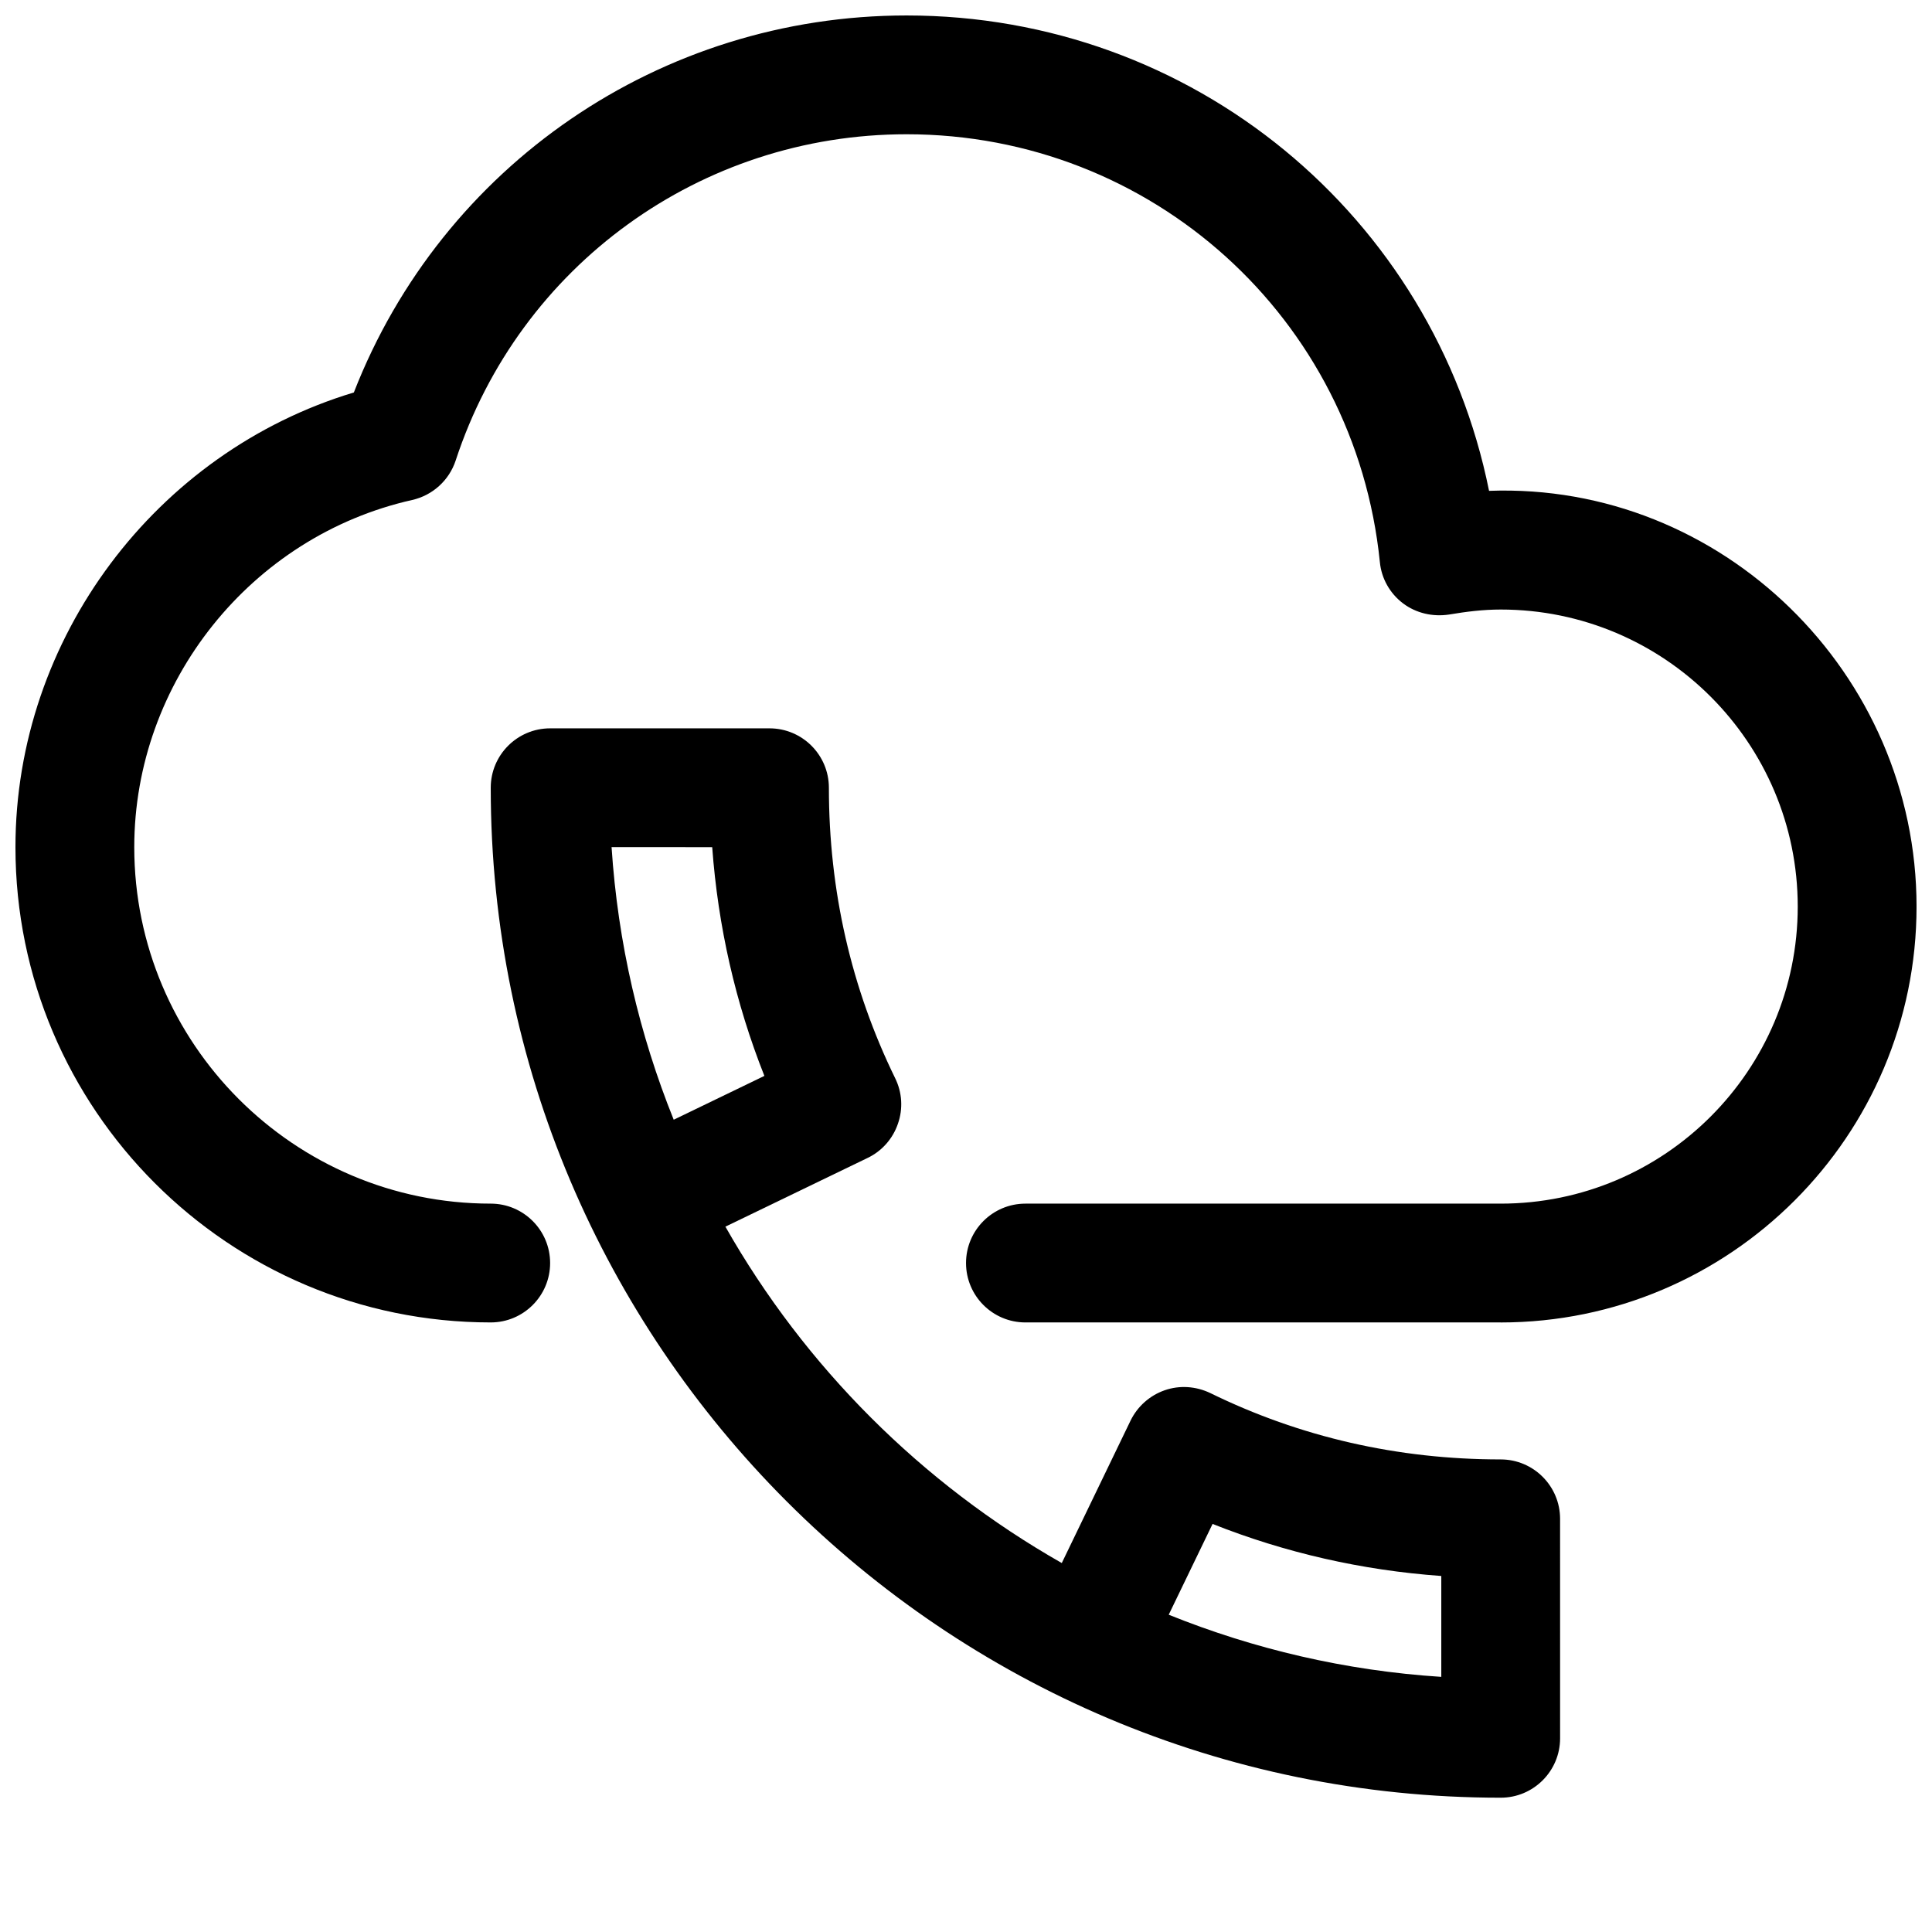 <?xml version="1.0" encoding="UTF-8"?>
<!-- Uploaded to: ICON Repo, www.svgrepo.com, Generator: ICON Repo Mixer Tools -->
<svg width="800px" height="800px" version="1.1" viewBox="144 144 512 512" xmlns="http://www.w3.org/2000/svg">
 <defs>
  <clipPath id="a">
   <path d="m148.09 148.09h503.81v346.91h-503.81z"/>
  </clipPath>
 </defs>
 <g clip-path="url(#a)">
  <path d="m541.7 494.46h-125.95c-8.691 0-15.742-7.051-15.742-15.742s7.051-15.742 15.742-15.742h125.95c43.422 0 78.719-35.297 78.719-78.719 0-43.395-35.297-78.723-78.719-78.723-4.691 0-9.164 0.566-13.664 1.324-4.344 0.66-8.754-0.348-12.219-2.961-3.496-2.644-5.731-6.613-6.141-10.957-6.551-64.617-60.457-113.36-125.42-113.36-54.504 0-102.55 34.762-119.5 86.465-1.734 5.262-6.109 9.227-11.523 10.457-42.668 9.57-73.652 48.27-73.652 92.008 0 52.082 42.383 94.465 94.465 94.465 8.691 0 15.742 7.055 15.742 15.742 0 8.691-7.051 15.742-15.742 15.742-69.461 0-125.95-56.488-125.95-125.95 0-55.387 37.219-104.7 89.68-120.5 23.426-60.109 81.238-99.91 146.48-99.91 75.855 0 139.68 53.152 154.36 125.98 61.746-2.269 113.29 48.398 113.29 110.18 0 60.773-49.434 110.21-110.21 110.21z"/>
 </g>
 <path d="m541.7 620.41c-147.59 0-267.65-120.06-267.65-267.65 0-8.691 7.051-15.742 15.742-15.742h58.129c8.691 0 15.742 7.055 15.742 15.742 0 27.238 5.918 53.152 17.57 76.988 1.859 3.777 2.109 8.125 0.723 12.059-1.352 3.969-4.25 7.246-7.996 9.039l-37.723 18.23c21.098 37.156 51.988 68.016 89.145 89.145l18.23-37.754c1.828-3.746 5.07-6.644 9.035-8.031 3.969-1.387 8.281-1.07 12.059 0.723 23.836 11.684 49.719 17.602 76.988 17.602 8.691 0 15.742 7.055 15.742 15.742l0.004 58.164c0 8.691-7.051 15.742-15.742 15.742zm-87.977-48.492c22.578 9.102 46.855 14.832 72.234 16.469v-26.734c-21.035-1.512-41.312-6.141-60.613-13.793zm-147.65-203.41c1.668 25.379 7.367 49.656 16.469 72.23l24.027-11.617c-7.656-19.301-12.285-39.613-13.828-60.613z"/>
</svg>